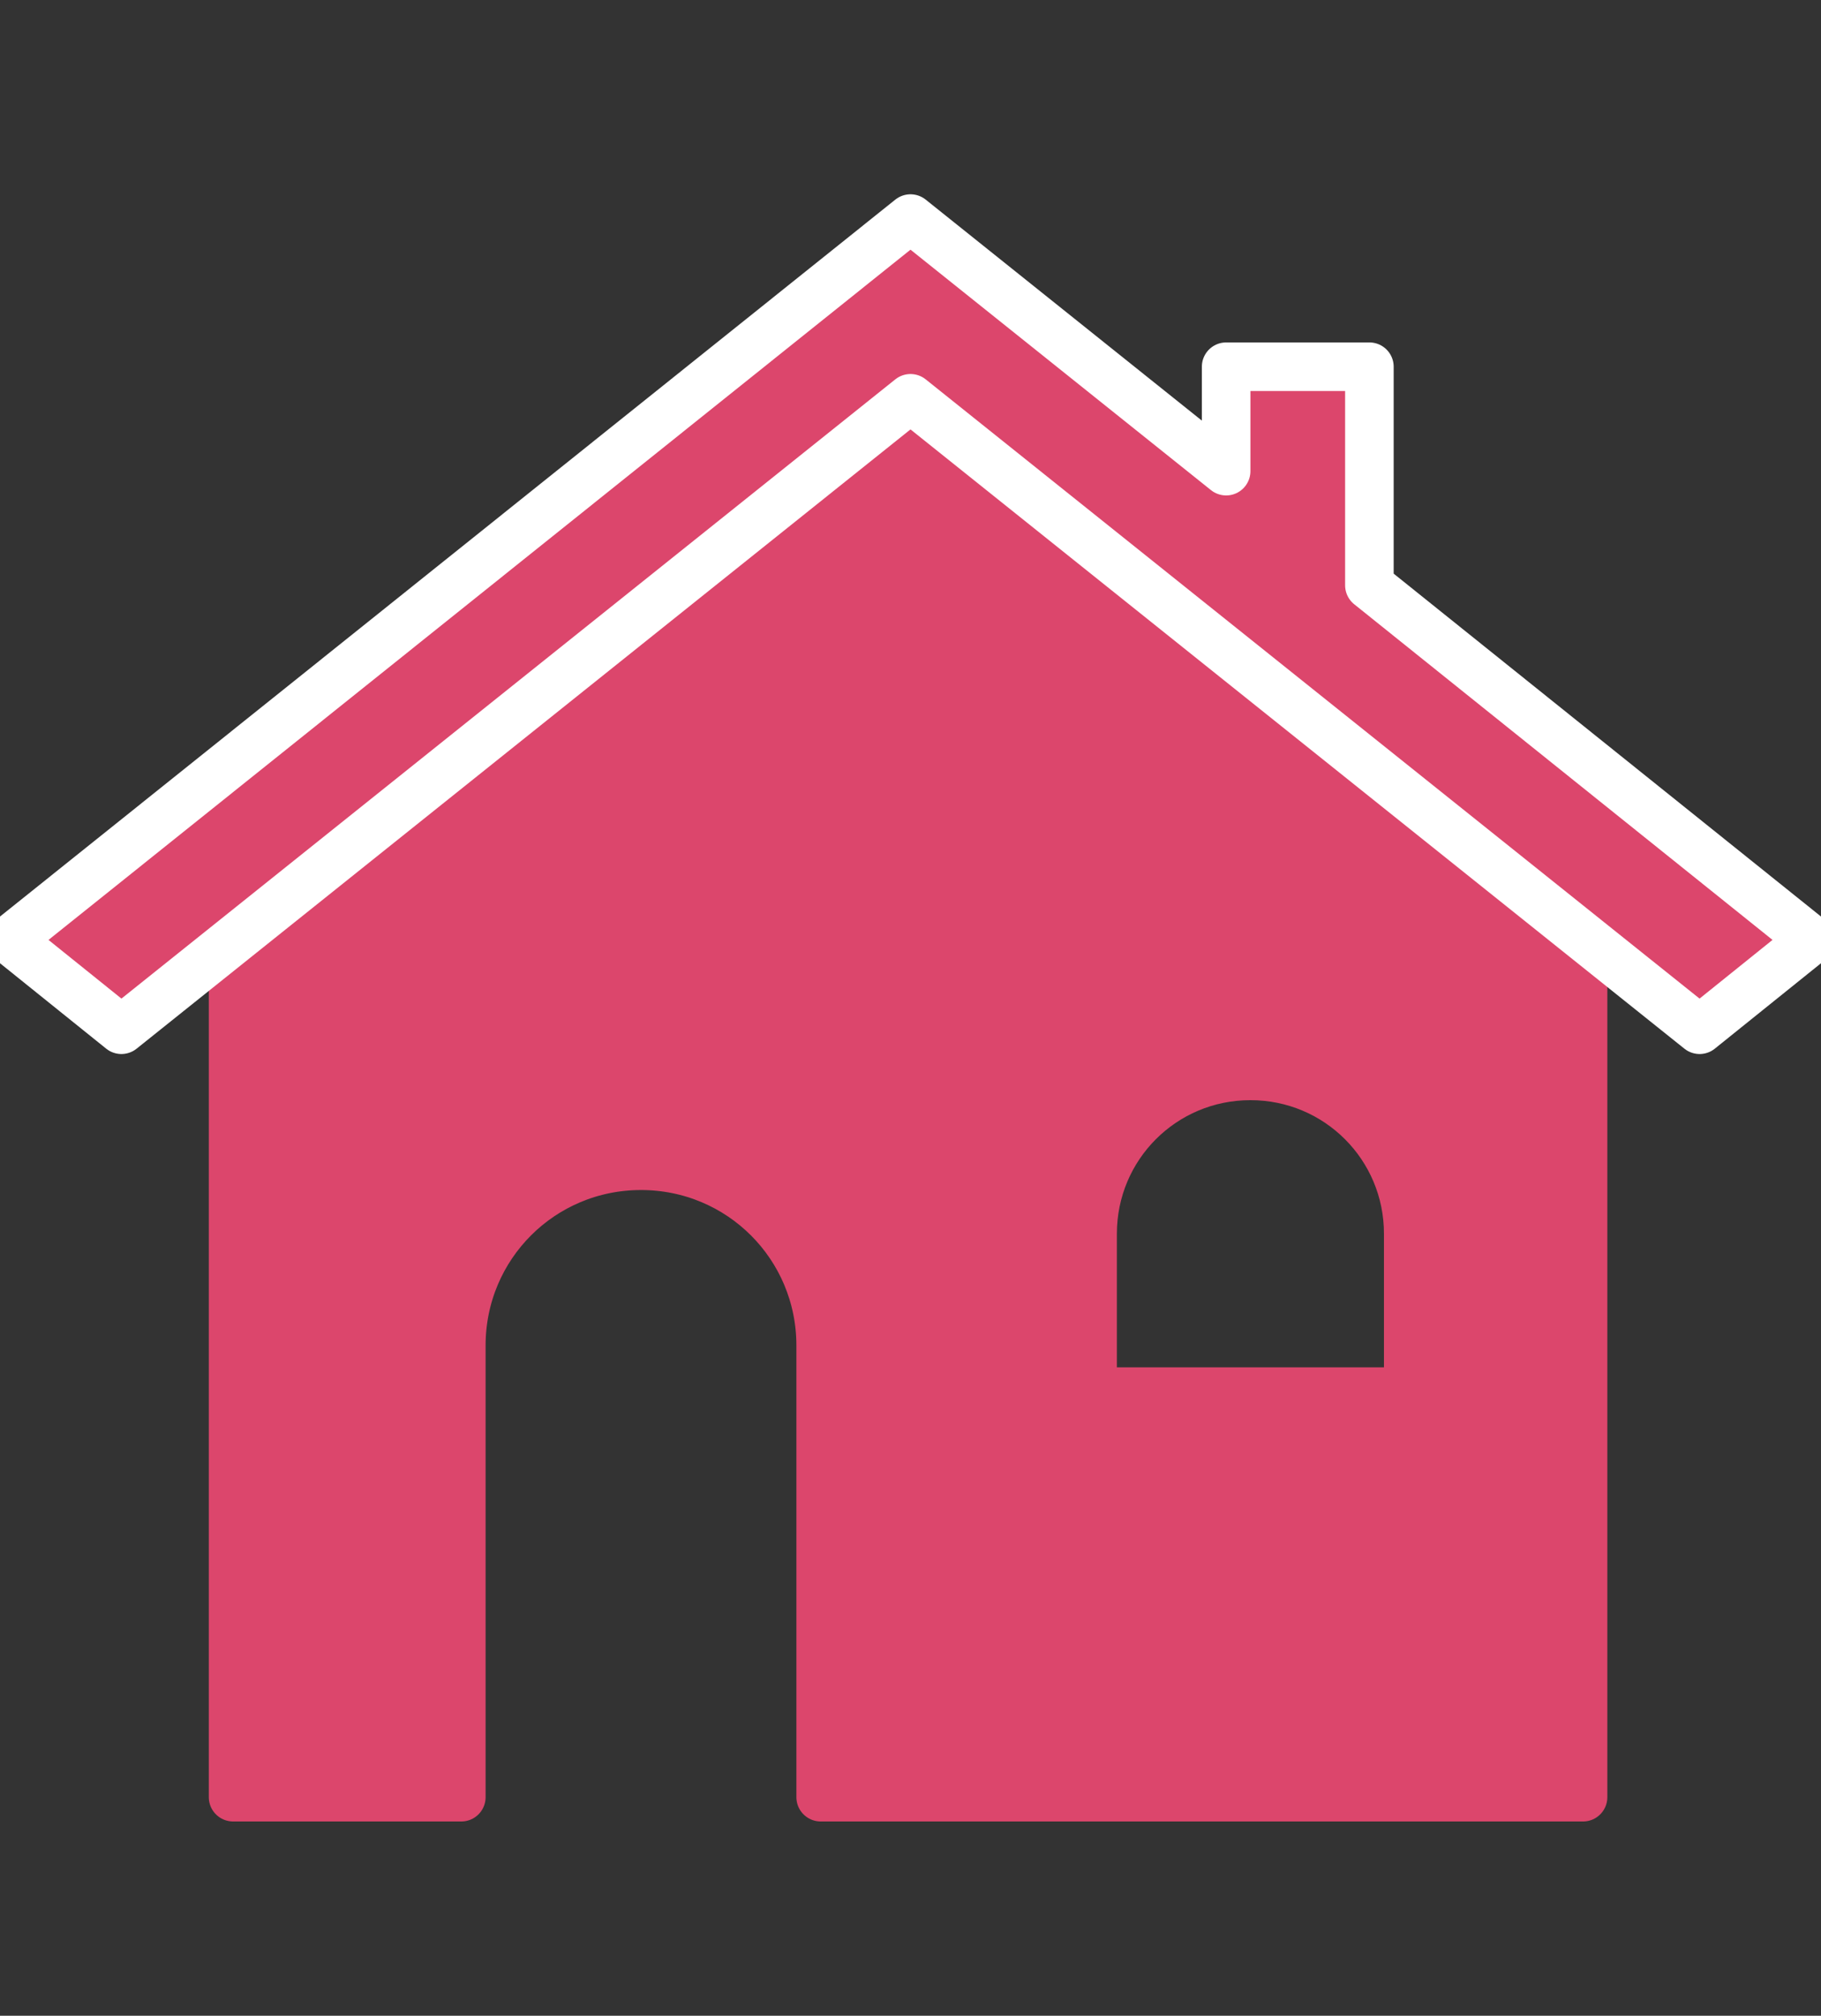 <?xml version="1.0" encoding="UTF-8"?>
<svg id="_レイヤー_2" xmlns="http://www.w3.org/2000/svg" version="1.1" viewBox="0 0 75 83">
  <rect x="0" y="0" width="75" height="83" fill="#333333" stroke="none"/>
  <!-- Generator: Adobe Illustrator 29.2.1, SVG Export Plug-In . SVG Version: 2.1.0 Build 116)  -->
  <defs>
    <style>
      .st0 {
        stroke: #dc466c;
      }

      .st0, .st1 {
        fill: #dc466c;
        stroke-linecap: round;
        stroke-linejoin: round;
        stroke-width: 2px;
      }

      .st1 {
        stroke: #fff;
      }
    </style>
  </defs>
  <g id="_レイヤー_4">
    <g>
      <path class="st0" d="M37.5,16.4l-27.9,22.3v35.3h9.4v-18.6c0-4.1,3.3-7.4,7.4-7.4h0c4.1,0,7.4,3.3,7.4,7.4v18.6h31.4v-35.3l-27.8-22.3h0ZM58,57.3h-13v-6.5c0-3.6,2.9-6.5,6.5-6.5h0c3.6,0,6.5,2.9,6.5,6.5v6.5h0Z"/>
      <polygon class="st1" points="56.4 24.1 56.4 15.1 50.5 15.1 50.5 19.4 37.5 9 .4 38.7 5 42.4 37.5 16.4 70 42.4 74.6 38.7 56.4 24.1"/>
    </g>
  </g>
</svg>